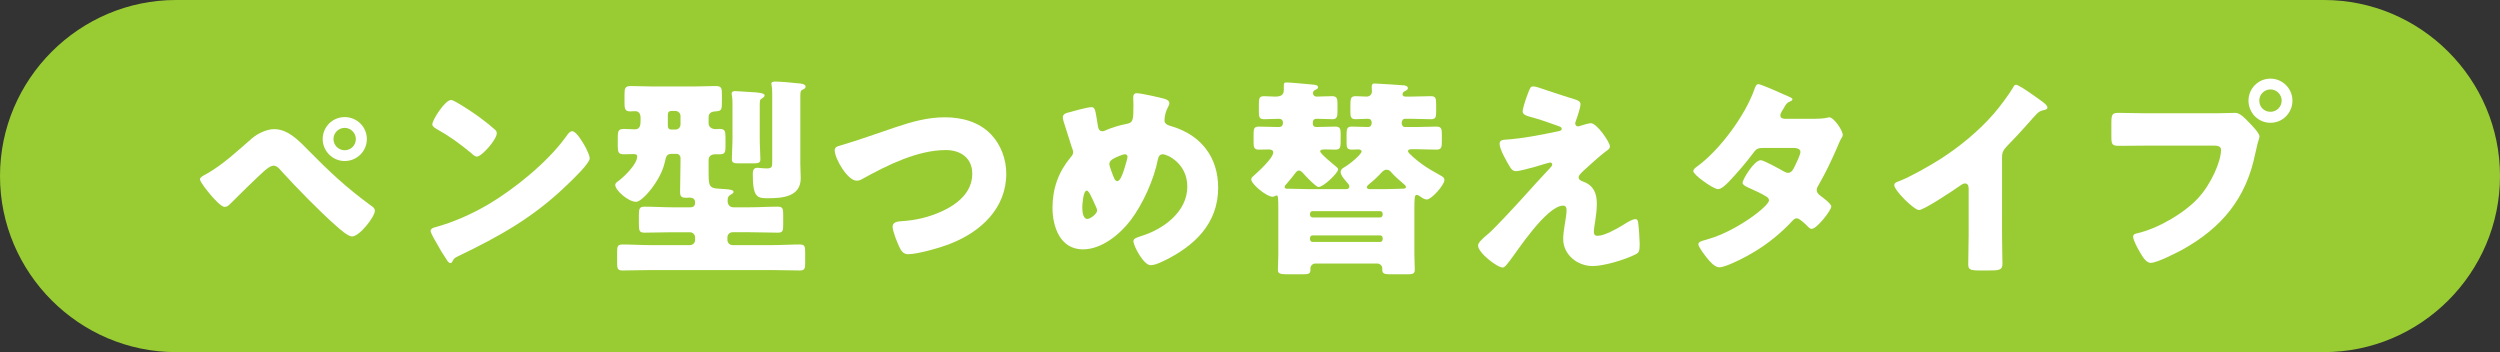 <?xml version="1.0" encoding="utf-8"?>
<!-- Generator: Adobe Illustrator 28.1.0, SVG Export Plug-In . SVG Version: 6.00 Build 0)  -->
<!DOCTYPE svg PUBLIC "-//W3C//DTD SVG 1.1//EN" "http://www.w3.org/Graphics/SVG/1.1/DTD/svg11.dtd">
<svg version="1.1" id="レイヤー_1" xmlns="http://www.w3.org/2000/svg" xmlns:xlink="http://www.w3.org/1999/xlink" x="0px"
	 y="0px" viewBox="0 0 284 40" style="enable-background:new 0 0 284 40;" xml:space="preserve">
<rect x="0" y="0" width="284" height="40" fill="#333333" stroke="none"/>
<g>
	<g>
		<path style="fill:#99CC33;" d="M284,20c0,11-9,20-20,20H20C9,40,0,31,0,20l0,0C0,9,9,0,20,0h244C275,0,284,9,284,20L284,20z"/>
	</g>
	<g>
		<path style="fill:#FFFFFF;" d="M34.93,16.974c2.424,2.472,4.44,4.368,7.248,6.408c0.192,0.12,0.408,0.288,0.408,0.552
			c0,0.696-1.752,2.928-2.592,2.928c-0.456,0-1.368-0.816-1.752-1.152c-1.896-1.656-4.537-4.368-6.265-6.264
			c-0.216-0.264-0.528-0.624-0.888-0.624c-0.408,0-0.912,0.456-1.201,0.72c-0.647,0.576-3.119,2.977-3.72,3.601
			c-0.192,0.192-0.36,0.36-0.647,0.36c-0.433,0-1.345-1.08-1.656-1.44c-0.24-0.288-1.152-1.392-1.152-1.704
			c0-0.24,0.552-0.504,0.744-0.6c1.872-1.056,3.552-2.64,5.184-4.057c0.625-0.528,1.656-1.032,2.496-1.032
			C32.649,14.669,33.826,15.845,34.93,16.974z M41.674,15.797c0,1.392-1.127,2.496-2.52,2.496c-1.368,0-2.496-1.128-2.496-2.496
			c0-1.392,1.128-2.496,2.496-2.496C40.547,13.301,41.674,14.405,41.674,15.797z M37.882,15.797c0,0.696,0.576,1.272,1.272,1.272
			c0.72,0,1.271-0.576,1.271-1.272c0-0.696-0.576-1.272-1.271-1.272C38.458,14.525,37.882,15.101,37.882,15.797z"/>
		<path style="fill:#FFFFFF;" d="M66.439,16.589c0.049,0.072,0.072,0.168,0.145,0.264c0.168,0.36,0.408,0.864,0.408,1.128
			c0,0.576-1.944,2.424-2.448,2.904c-3.864,3.769-7.729,5.929-12.529,8.233c-0.479,0.24-0.456,0.288-0.647,0.624
			c-0.024,0.072-0.097,0.144-0.192,0.144c-0.192,0-0.337-0.216-0.433-0.384c-0.408-0.6-0.791-1.224-1.127-1.848
			c-0.169-0.288-0.697-1.176-0.697-1.44c0-0.216,0.265-0.336,0.457-0.384c2.136-0.576,4.224-1.512,6.145-2.64
			c2.951-1.752,6.648-4.752,8.664-7.513c0.049-0.072,0.096-0.12,0.145-0.192c0.216-0.312,0.408-0.576,0.672-0.576
			C65.48,14.909,66.225,16.206,66.439,16.589z M51.99,11.693c1.945,1.152,3.433,2.304,4.225,3.024
			c0.145,0.12,0.217,0.24,0.217,0.432c0,0.696-1.705,2.64-2.257,2.64c-0.216,0-0.456-0.216-0.601-0.36
			c-1.392-1.152-2.447-1.92-4.031-2.809c-0.192-0.12-0.433-0.264-0.433-0.504c0-0.48,1.44-2.76,2.136-2.76
			C51.367,11.357,51.654,11.501,51.99,11.693z"/>
		<path style="fill:#FFFFFF;" d="M78.986,9.821c0.768,0,1.536-0.048,2.305-0.048c0.672,0,0.72,0.24,0.72,0.96v0.6
			c0,1.152,0,1.272-0.744,1.32c-0.456,0.024-0.769,0.192-0.769,0.672v0.672c0,0.48,0.408,0.672,0.816,0.672
			c0.145,0,0.264-0.024,0.408-0.024c0.624,0,0.695,0.216,0.695,1.008v0.984c0,0.624-0.047,0.888-0.647,0.888h-0.479
			c-0.433,0-0.793,0.168-0.793,0.648v1.224c0,1.656,0,1.992,1.177,2.041c1.487,0.072,1.655,0.168,1.655,0.384
			c0,0.096-0.096,0.144-0.168,0.192c-0.383,0.24-0.504,0.312-0.504,0.792c0,0.432,0.217,0.744,0.672,0.744h1.873
			c1.056,0,2.088-0.072,3.145-0.072c0.576,0,0.623,0.24,0.623,0.864v1.224c0,0.648-0.047,0.864-0.6,0.864
			c-1.057,0-2.112-0.048-3.168-0.048h-1.992c-0.312,0-0.576,0.264-0.576,0.576v0.312c0,0.312,0.264,0.576,0.576,0.576h4.488
			c1.057,0,2.112-0.072,3.168-0.072c0.553,0,0.6,0.24,0.6,0.864v1.224c0,0.624-0.047,0.864-0.6,0.864
			c-1.056,0-2.111-0.048-3.168-0.048H73.874c-1.056,0-2.112,0.048-3.169,0.048c-0.551,0-0.6-0.24-0.6-0.864v-1.224
			c0-0.625,0.049-0.864,0.6-0.864c1.057,0,2.113,0.072,3.169,0.072h4.513c0.312,0,0.576-0.264,0.576-0.576v-0.312
			c0-0.312-0.265-0.576-0.576-0.576H76.37c-1.056,0-2.112,0.048-3.169,0.048c-0.575,0-0.623-0.24-0.623-0.984v-1.008
			c0-0.696,0.048-0.96,0.623-0.96c1.057,0,2.113,0.072,3.169,0.072h2.04c0.385,0,0.553-0.168,0.553-0.552
			c0-0.432-0.289-0.552-0.672-0.552c-0.097,0-0.193,0.024-0.312,0.024c-0.504,0-0.721-0.096-0.721-0.648
			c0-1.128,0.049-2.256,0.049-3.384v-0.504c0-0.24-0.192-0.456-0.457-0.456h-0.527c-0.576,0-0.648,0.24-0.816,1.008
			c-0.456,2.041-2.544,4.44-3.24,4.44c-0.912,0-2.376-1.32-2.376-1.92c0-0.168,0.168-0.336,0.384-0.456
			c0.672-0.528,2.112-1.896,2.112-2.784c0-0.216-0.192-0.264-0.456-0.264c-0.359,0-0.695,0.024-1.057,0.024
			c-0.623,0-0.695-0.24-0.695-0.936v-0.816c0-0.816,0-1.128,0.695-1.128c0.408,0,0.841,0.048,1.248,0.048
			c0.601,0,0.648-0.504,0.648-0.984v-0.336c0-0.408-0.168-0.744-0.6-0.744c-0.192,0-0.385,0.024-0.576,0.024
			c-0.6,0-0.648-0.312-0.648-0.96v-0.936c0-0.72,0.049-0.984,0.721-0.984c0.768,0,1.535,0.048,2.304,0.048H78.986z M76.322,12.605
			c-0.385,0-0.456,0.168-0.456,0.504v1.032c0,0.312,0.024,0.576,0.407,0.576h0.457c0.336,0,0.576-0.264,0.576-0.576v-0.96
			c0-0.336-0.265-0.576-0.601-0.576H76.322z M86.307,15.75c0,0.864,0.072,1.776,0.072,2.352c0,0.408-0.24,0.456-0.816,0.456h-1.56
			c-0.624,0-0.864-0.048-0.864-0.456c0-0.696,0.072-1.56,0.072-2.352v-4.033c0-0.672-0.096-0.96-0.096-1.08
			c0-0.264,0.24-0.288,0.432-0.288c0.168,0,1.271,0.072,1.536,0.096c1.032,0.048,1.776,0.12,1.776,0.384
			c0,0.168-0.192,0.288-0.312,0.36c-0.216,0.12-0.24,0.192-0.24,0.84V15.75z M90.916,18.654c0,0.528,0.047,1.056,0.047,1.584
			c0,2.112-2.039,2.28-3.744,2.28c-1.176,0-1.703-0.072-1.703-2.712c0-0.384,0.047-0.744,0.527-0.744
			c0.096,0,0.216,0.024,0.312,0.024c0.264,0.024,0.504,0.048,0.768,0.048c0.576,0,0.6-0.192,0.6-0.768v-7.753
			c0-0.792-0.096-0.96-0.096-1.104c0-0.24,0.288-0.24,0.48-0.24c0.48,0,1.992,0.12,2.52,0.192c0.408,0.024,0.889,0.096,0.889,0.384
			c0,0.168-0.145,0.264-0.336,0.336c-0.217,0.12-0.264,0.192-0.264,0.768V18.654z"/>
		<path style="fill:#FFFFFF;" d="M112.561,15.245c1.152,1.2,1.752,2.856,1.752,4.489c0,3.936-2.904,6.601-6.336,7.944
			c-1.08,0.432-3.697,1.2-4.824,1.2c-0.553,0-0.793-0.408-1.008-0.864c-0.24-0.504-0.744-1.752-0.744-2.28
			c0-0.48,0.527-0.576,0.912-0.6c1.68-0.096,3.119-0.432,4.632-1.104c1.8-0.816,3.505-2.161,3.505-4.296
			c0-1.8-1.345-2.688-3.001-2.688c-3.216,0-6.673,1.728-9.409,3.24c-0.24,0.144-0.432,0.24-0.72,0.24
			c-1.032,0-2.496-2.497-2.496-3.457c0-0.36,0.312-0.456,0.601-0.528c2.136-0.624,4.224-1.392,6.312-2.088
			c1.848-0.624,3.648-1.128,5.592-1.128C109.248,13.325,111.192,13.829,112.561,15.245z"/>
		<path style="fill:#FFFFFF;" d="M132.334,11.237c0.216,0.072,0.504,0.216,0.504,0.48c0,0.168-0.072,0.288-0.145,0.432
			c-0.24,0.432-0.408,1.032-0.408,1.536c0,0.408,0.408,0.552,0.84,0.672c3.289,0.984,5.258,3.48,5.258,6.96
			c0,4.104-2.713,6.648-6.193,8.329c-0.695,0.336-1.128,0.48-1.488,0.48c-0.768,0-1.943-2.16-1.943-2.736
			c0-0.24,0.191-0.36,0.888-0.576c2.496-0.768,5.232-2.736,5.232-5.617c0-2.64-2.28-3.672-2.784-3.672
			c-0.312,0-0.48,0.216-0.553,0.552c-0.432,2.28-1.703,5.088-3.096,6.937c-1.225,1.608-3.289,3.312-5.424,3.312
			c-2.593,0-3.457-2.568-3.457-4.729c0-2.185,0.672-4.057,2.064-5.737c0.168-0.192,0.287-0.336,0.287-0.6
			c0-0.12-0.119-0.432-0.191-0.624c-0.312-0.96-0.6-1.92-0.912-2.88c-0.048-0.168-0.072-0.336-0.072-0.48
			c0-0.24,0.24-0.384,0.48-0.456c0.48-0.144,2.328-0.648,2.76-0.648c0.385,0,0.433,0.312,0.576,1.128
			c0.049,0.288,0.096,0.624,0.168,1.032c0.049,0.288,0.145,0.576,0.504,0.576c0.145,0,0.217-0.024,0.457-0.144
			c0.6-0.264,1.56-0.552,2.207-0.672c0.841-0.144,0.865-0.408,0.865-2.16c0-0.264-0.024-0.528-0.024-0.792
			c0-0.312,0.048-0.552,0.407-0.552C129.621,10.589,131.854,11.093,132.334,11.237z M122.949,23.574c0,0.36,0.047,1.296,0.576,1.296
			c0.312,0,1.104-0.552,1.104-0.96c0-0.144-0.048-0.24-0.12-0.408c-0.601-1.344-0.84-1.848-1.056-1.848
			C123.045,21.654,122.949,23.262,122.949,23.574z M126.525,18.005c-0.264,0.144-0.504,0.312-0.504,0.672
			c0,0.192,0.455,1.392,0.576,1.632c0.071,0.144,0.168,0.264,0.336,0.264c0.287,0,0.552-0.648,0.768-1.32
			c0.216-0.696,0.385-1.296,0.385-1.44c0-0.168-0.121-0.288-0.289-0.288C127.557,17.525,126.766,17.861,126.525,18.005z"/>
		<path style="fill:#FFFFFF;" d="M159.329,10.709c0,0.216,0.168,0.264,0.36,0.264h0.623c0.744,0,1.513-0.048,2.257-0.048
			c0.528,0,0.576,0.288,0.576,0.864v0.96c0,0.528-0.048,0.792-0.576,0.792c-0.744,0-1.513-0.048-2.257-0.048h-0.695
			c-0.288,0-0.385,0.264-0.385,0.504c0,0.216,0.145,0.432,0.385,0.432h1.32c0.744,0,1.512-0.048,2.256-0.048
			c0.553,0,0.6,0.288,0.6,0.864v0.864c0,0.6-0.047,0.888-0.6,0.888c-0.744,0-1.512-0.048-2.256-0.048h-0.504
			c-0.289,0-0.48,0.024-0.48,0.24c0,0.24,1.225,1.2,1.465,1.368c0.695,0.528,1.487,0.96,2.256,1.392
			c0.24,0.144,0.408,0.216,0.408,0.528c0,0.504-1.441,2.185-1.992,2.185c-0.289,0-0.576-0.216-0.816-0.384
			c-0.096-0.048-0.217-0.144-0.336-0.144c-0.264,0-0.264,0.456-0.264,1.824v4.92c0,0.672,0.047,1.32,0.047,1.776
			s-0.287,0.504-0.768,0.504h-2.064c-0.6,0-0.863-0.072-0.863-0.504v-0.168c0-0.336-0.289-0.552-0.601-0.552h-6.984
			c-0.312,0-0.576,0.24-0.576,0.552v0.168c0,0.456-0.24,0.504-0.864,0.504h-1.68c-0.864,0-1.152-0.048-1.152-0.504
			c0-0.48,0.048-1.176,0.048-1.776v-4.92c0-1.656-0.024-1.752-0.216-1.752c-0.145,0-0.192,0.144-0.432,0.144
			c-0.697,0-2.425-1.44-2.425-1.968c0-0.168,0.12-0.288,0.24-0.384c0.504-0.456,2.256-2.016,2.256-2.688
			c0-0.288-0.312-0.336-0.528-0.336c-0.359,0-0.744,0.024-1.104,0.024c-0.553,0-0.6-0.288-0.6-0.84v-0.864
			c0-0.672,0.047-0.912,0.6-0.912c0.72,0,1.464,0.048,2.184,0.048c0.265,0,0.553-0.024,0.553-0.504c0-0.288-0.192-0.432-0.457-0.432
			c-0.575,0-1.127,0.048-1.703,0.048c-0.528,0-0.576-0.288-0.576-0.84v-0.864c0-0.672,0.048-0.912,0.6-0.912
			c0.432,0,0.84,0.048,1.225,0.048c0.576,0,1.008-0.12,1.008-0.744V9.725c0-0.216,0.023-0.36,0.264-0.36
			c0.504,0,2.4,0.192,2.977,0.24c0.288,0.024,0.648,0.048,0.648,0.312c0,0.144-0.145,0.216-0.36,0.312
			c-0.144,0.096-0.216,0.168-0.216,0.36c0,0.216,0.168,0.384,0.384,0.384c0.601,0,1.2-0.048,1.776-0.048s0.624,0.288,0.624,0.888
			v0.84c0,0.552-0.048,0.888-0.552,0.888c-0.601,0-1.201-0.048-1.801-0.048c-0.359,0-0.455,0.192-0.455,0.504
			c0,0.288,0.143,0.432,0.407,0.432c0.72,0,1.44-0.048,2.136-0.048c0.576,0,0.625,0.264,0.625,0.864v0.432
			c0,1.104,0,1.32-0.648,1.32c-0.359,0-0.744-0.024-1.057-0.024c-0.359,0-0.623,0.024-0.623,0.216c0,0.264,1.535,1.512,1.8,1.728
			c0.192,0.168,0.239,0.216,0.239,0.336c0,0.384-1.656,1.992-2.231,1.992c-0.288,0-1.585-1.368-1.824-1.656
			c-0.097-0.096-0.24-0.216-0.384-0.216c-0.217,0-0.36,0.192-0.457,0.336c-0.336,0.456-0.6,0.744-0.959,1.176
			c-0.072,0.072-0.217,0.216-0.217,0.336c0,0.216,0.168,0.216,0.264,0.216h0.097c0.769,0,1.536,0.048,2.304,0.048h4.273
			c0.215,0,0.408-0.048,0.408-0.312c0-0.192-0.193-0.384-0.312-0.504c-0.24-0.288-0.672-0.744-0.672-1.128
			c0-0.288,0.216-0.432,0.432-0.552c0.816-0.48,1.944-1.512,1.944-1.776c0-0.192-0.216-0.24-0.384-0.24
			c-0.24,0-0.48,0.024-0.721,0.024c-0.552,0-0.6-0.24-0.6-0.816v-0.888c0-0.648,0.048-0.912,0.6-0.912
			c0.6,0,1.225,0.048,1.848,0.048c0.265,0,0.408-0.216,0.408-0.48c0-0.288-0.144-0.456-0.455-0.456
			c-0.457,0-0.912,0.048-1.393,0.048c-0.527,0-0.576-0.312-0.576-0.84v-0.384c0-1.152,0-1.392,0.624-1.392
			c0.408,0,0.816,0.048,1.224,0.048c0.337,0,0.601-0.24,0.601-0.576c0-0.072-0.024-0.264-0.024-0.528
			c0-0.288,0.097-0.384,0.289-0.384c0.312,0,3.216,0.192,3.432,0.216c0.168,0.048,0.385,0.096,0.385,0.312
			c0,0.144-0.097,0.216-0.24,0.288C159.497,10.397,159.329,10.469,159.329,10.709z M156.785,24.702c0.168,0,0.287-0.144,0.287-0.312
			v-0.096c0-0.168-0.119-0.312-0.287-0.312h-7.682c-0.168,0-0.287,0.144-0.287,0.312v0.096c0,0.168,0.119,0.288,0.287,0.312H156.785
			z M149.104,26.742c-0.168,0-0.287,0.12-0.287,0.312v0.12c0,0.168,0.119,0.312,0.287,0.312h7.682c0.168,0,0.287-0.144,0.287-0.312
			v-0.12c0-0.192-0.119-0.312-0.287-0.312H149.104z M157.289,21.486c0.648,0,1.8-0.048,1.943-0.048c0.408,0,0.48-0.048,0.48-0.192
			s-0.119-0.24-0.24-0.336c-0.359-0.288-1.152-1.008-1.367-1.272c-0.168-0.216-0.312-0.36-0.601-0.36
			c-0.265,0-0.433,0.192-0.601,0.36c-0.336,0.384-0.959,0.96-1.367,1.272c-0.096,0.096-0.264,0.216-0.264,0.36
			c0,0.192,0.215,0.216,0.383,0.216H157.289z"/>
		<path style="fill:#FFFFFF;" d="M180.725,13.997c0.697,0,2.16,2.184,2.16,2.616c0,0.288-0.239,0.432-0.455,0.576
			c-0.625,0.456-1.92,1.632-2.521,2.184c-0.36,0.336-0.576,0.576-0.576,0.744c0,0.288,0.168,0.384,0.552,0.528
			c1.152,0.432,1.513,1.32,1.513,2.496c0,0.624-0.072,1.248-0.168,1.872c-0.048,0.288-0.169,1.032-0.169,1.296
			c0,0.288,0.097,0.48,0.408,0.48c0.793,0,2.185-0.792,2.857-1.2c0.047-0.024,0.119-0.072,0.191-0.12
			c0.384-0.24,0.936-0.576,1.271-0.576c0.24,0,0.289,0.24,0.312,0.432c0.072,0.456,0.168,1.944,0.168,2.4
			c0,0.84-0.096,0.984-0.48,1.176c-1.199,0.6-3.552,1.32-4.871,1.32c-1.705,0-3.337-1.272-3.337-3.072
			c0-1.08,0.384-2.448,0.384-3.312c0-0.24-0.096-0.48-0.384-0.48c-1.896,0-5.353,5.353-6.001,6.168
			c-0.408,0.528-0.648,0.864-0.863,0.864c-0.648,0-2.809-1.68-2.809-2.496c0-0.264,0.288-0.624,1.225-1.392
			c0.6-0.504,2.951-3.024,4.031-4.225c0.937-1.056,1.896-2.088,2.857-3.12c0.119-0.12,0.312-0.312,0.312-0.48
			c0-0.12-0.097-0.216-0.24-0.216c-0.097,0-1.44,0.408-1.681,0.48c-0.479,0.12-1.775,0.504-2.207,0.504
			c-0.24,0-0.433-0.096-0.673-0.48c-0.384-0.625-1.176-2.017-1.176-2.616c0-0.36,0.239-0.456,0.601-0.48
			c1.967-0.12,4.128-0.552,6.072-0.96c0.216-0.048,0.384-0.096,0.384-0.264c0-0.168-0.12-0.24-0.337-0.312
			c-0.911-0.312-1.775-0.648-2.711-0.912c-0.961-0.264-1.393-0.36-1.393-0.792c0-0.216,0.264-1.104,0.504-1.752
			c0.359-0.984,0.408-1.056,0.696-1.056c0.264,0,0.552,0.096,0.815,0.192c1.08,0.36,2.185,0.744,3.289,1.08
			c0.888,0.264,1.271,0.36,1.271,0.744c0,0.384-0.384,1.512-0.527,1.896c-0.049,0.12-0.072,0.216-0.072,0.312
			c0,0.168,0.145,0.312,0.312,0.312c0.071,0,0.168-0.024,0.215-0.048C179.861,14.189,180.461,13.997,180.725,13.997z"/>
		<path style="fill:#FFFFFF;" d="M206.237,13.493c0.456,0,0.864-0.024,1.345-0.12c0.071-0.024,0.144-0.048,0.215-0.048
			c0.529,0,1.537,1.488,1.537,1.992c0,0.12-0.024,0.192-0.096,0.288c-0.217,0.36-0.385,0.768-0.553,1.176
			c-0.624,1.44-1.296,2.856-2.088,4.225c-0.12,0.192-0.217,0.36-0.217,0.576c0,0.312,0.192,0.48,0.408,0.648
			c0.264,0.192,1.248,0.912,1.248,1.224c0,0.432-1.632,2.544-2.232,2.544c-0.168,0-0.264-0.096-0.383-0.216
			c-0.24-0.24-0.984-0.984-1.297-0.984c-0.216,0-0.384,0.144-0.504,0.288c-1.271,1.368-2.736,2.568-4.344,3.528
			c-0.721,0.456-3.169,1.752-3.961,1.752c-0.553,0-1.128-0.72-1.439-1.104c-0.24-0.312-0.938-1.2-0.938-1.512
			c0-0.264,0.289-0.36,0.841-0.504c0.12-0.048,0.239-0.072,0.384-0.12c3.072-0.888,6.793-3.696,6.793-4.369
			c0-0.216-0.145-0.336-0.312-0.432c-0.48-0.312-1.416-0.744-1.968-0.984c-0.216-0.096-0.72-0.312-0.72-0.576
			c0-0.384,1.32-2.568,2.064-2.568c0.336,0,2.207,1.032,2.615,1.272c0.145,0.072,0.312,0.168,0.48,0.168
			c0.408,0,0.6-0.384,0.816-0.84c0.144-0.288,0.6-1.248,0.6-1.536c0-0.408-0.527-0.456-0.84-0.456h-3.265
			c-0.672,0-0.864,0.048-1.2,0.504c-0.792,1.08-1.896,2.352-2.832,3.336c-0.288,0.288-0.816,0.84-1.225,0.84
			c-0.287,0-1.056-0.456-1.703-0.936c-0.601-0.432-1.104-0.912-1.104-1.104c0-0.24,0.288-0.432,0.456-0.552
			c2.544-1.848,5.424-5.76,6.48-8.737c0.072-0.216,0.191-0.6,0.456-0.6c0.192,0,1.752,0.648,2.784,1.128
			c0.432,0.168,0.768,0.336,0.912,0.408c0.096,0.048,0.168,0.096,0.168,0.168c0,0.12-0.048,0.168-0.264,0.264
			c-0.385,0.144-0.48,0.336-0.721,0.768c-0.144,0.216-0.384,0.576-0.384,0.816c0,0.288,0.216,0.36,0.456,0.384H206.237z"/>
		<path style="fill:#FFFFFF;" d="M227.432,26.67c0,0.648,0.023,1.296,0.023,1.944c0,0.432,0.024,0.888,0.024,1.344
			c0,0.744-0.408,0.768-1.608,0.768h-0.984c-1.127,0-1.295-0.144-1.295-0.696c0-1.08,0.047-2.16,0.047-3.24v-5.353
			c0-0.36-0.119-0.6-0.432-0.6c-0.216,0-0.527,0.24-0.695,0.36c-0.648,0.456-3.961,2.664-4.514,2.664
			c-0.551,0-2.808-2.208-2.808-2.832c0-0.264,0.288-0.36,0.504-0.432c1.272-0.48,3.505-1.752,4.681-2.496
			c2.184-1.392,4.416-3.216,6.12-5.185c0.696-0.792,1.656-2.088,2.208-3c0.049-0.12,0.145-0.288,0.312-0.288
			c0.359,0,2.376,1.464,3.096,1.992c0.289,0.216,0.48,0.456,0.48,0.6c0,0.168-0.168,0.216-0.312,0.264
			c-0.336,0.072-0.6,0.144-0.863,0.408c-0.576,0.576-1.633,1.896-3.433,3.72c-0.384,0.408-0.552,0.696-0.552,1.224V26.67z"/>
		<path style="fill:#FFFFFF;" d="M251.662,12.869c0.744,0,1.8-0.048,2.279-0.048c0.528,0,1.129,0.648,1.488,1.032l0.192,0.192
			c0.384,0.408,1.056,1.104,1.056,1.464c0,0.144-0.168,0.6-0.216,0.792c-0.097,0.408-0.168,0.744-0.265,1.152
			c-1.031,5.088-3.791,8.4-8.256,10.897c-0.721,0.384-2.904,1.512-3.625,1.512c-0.527,0-0.959-0.769-1.199-1.176
			c-0.217-0.36-0.793-1.392-0.793-1.8c0-0.264,0.24-0.336,0.457-0.384c2.328-0.528,5.328-2.256,6.936-4.008
			c1.488-1.608,2.593-4.177,2.593-5.473c0-0.432-0.433-0.48-0.815-0.48h-7.633c-1.033,0-2.041,0.024-3.072,0.024
			c-0.816,0-0.937-0.096-0.937-1.032v-1.56c0-1.008,0.12-1.152,0.815-1.152c1.08,0,2.185,0.048,3.266,0.048H251.662z
			 M260.422,11.429c0,1.392-1.104,2.52-2.496,2.52c-1.392,0-2.496-1.128-2.496-2.52c0-1.368,1.104-2.497,2.496-2.497
			C259.295,8.933,260.422,10.061,260.422,11.429z M256.654,11.429c0,0.72,0.552,1.272,1.271,1.272c0.696,0,1.272-0.552,1.272-1.272
			c0-0.696-0.576-1.272-1.272-1.272C257.23,10.157,256.654,10.733,256.654,11.429z"/>
	</g>
</g>
<g>
</g>
<g>
</g>
<g>
</g>
<g>
</g>
<g>
</g>
<g>
</g>
<g>
</g>
<g>
</g>
<g>
</g>
<g>
</g>
<g>
</g>
<g>
</g>
<g>
</g>
<g>
</g>
<g>
</g>
</svg>
